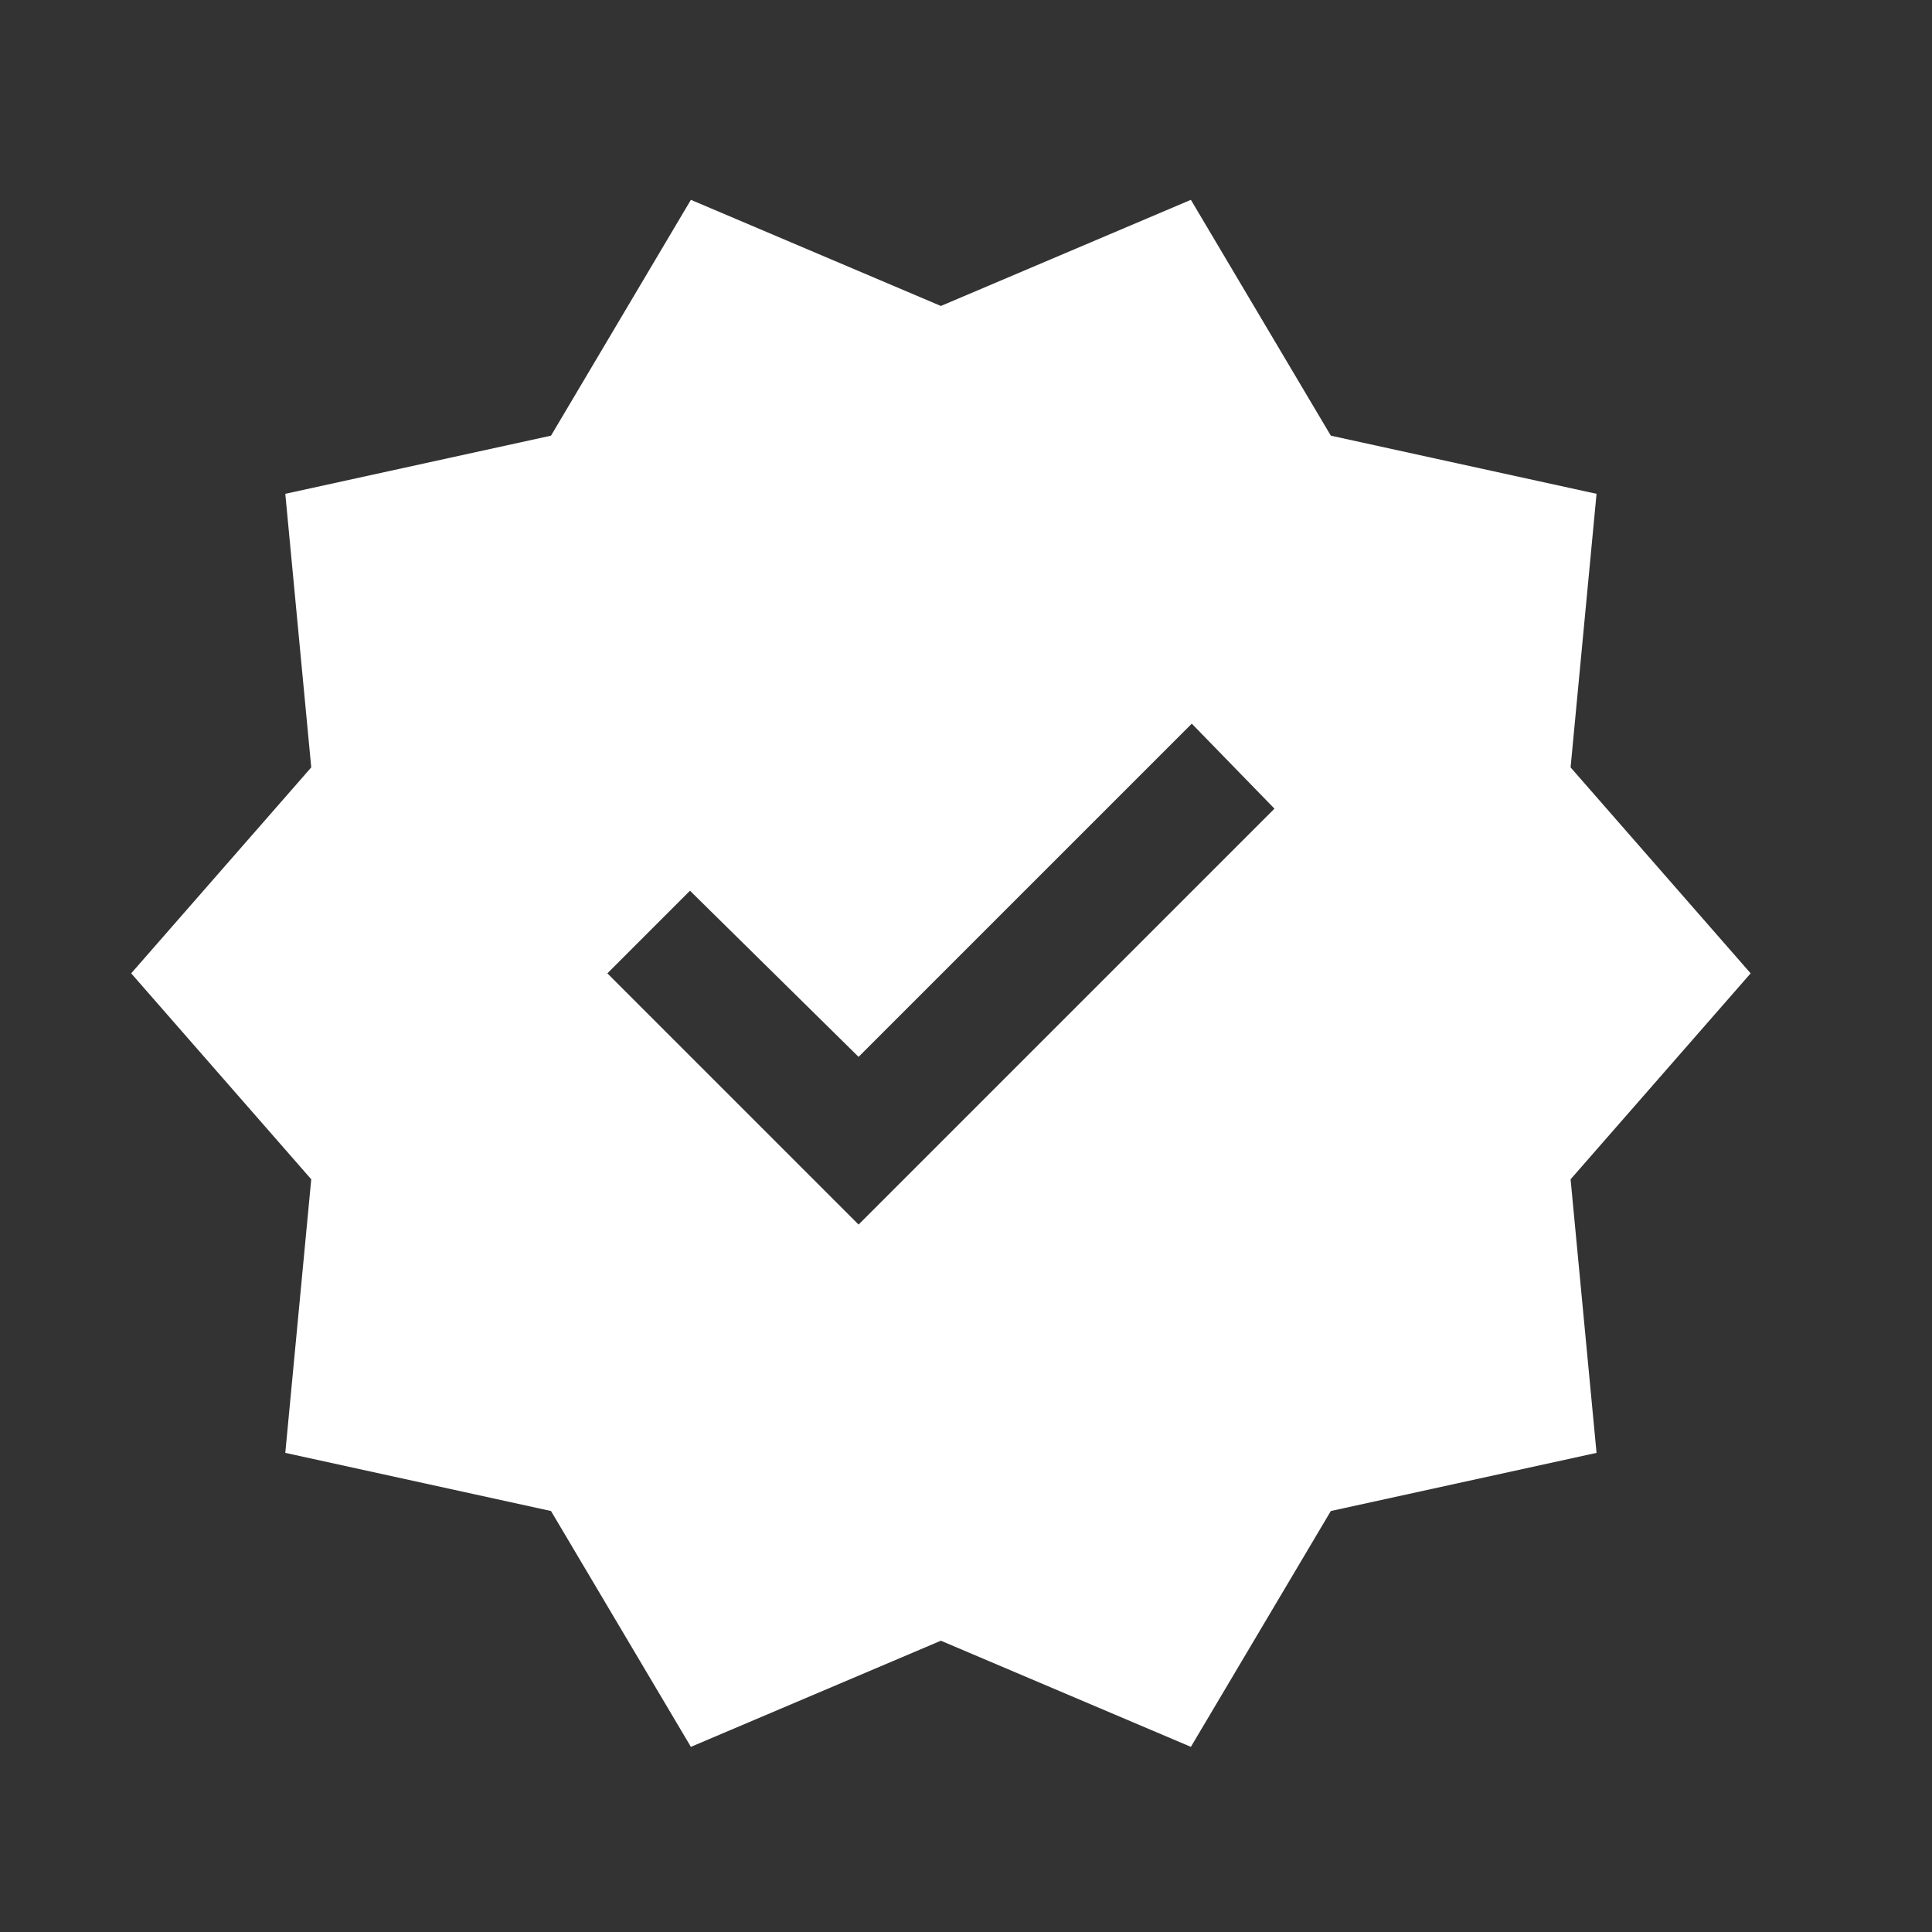 <svg width="30" height="30" viewBox="0 0 30 30" fill="none" xmlns="http://www.w3.org/2000/svg">
<rect x="0" y="0" width="30" height="30" fill="#333333" stroke="none"/>
<mask id="mask0_968_401" style="mask-type:alpha" maskUnits="userSpaceOnUse" x="0" y="0" width="30" height="30">
<rect y="0.504" width="29.221" height="29.221" fill="#D9D9D9"/>
</mask>
<g mask="url(#mask0_968_401)">
<path d="M10.728 27.125L8.556 23.463L4.43 22.56L4.833 18.312L2.037 15.114L4.833 11.916L4.43 7.668L8.556 6.765L10.728 3.103L14.61 4.751L18.492 3.103L20.665 6.765L24.791 7.668L24.388 11.916L27.184 15.114L24.388 18.312L24.791 22.56L20.665 23.463L18.492 27.125L14.61 25.477L10.728 27.125ZM13.332 19.015L19.79 12.557L18.506 11.237L13.332 16.411L10.714 13.831L9.431 15.114L13.332 19.015Z" fill="white"/>
</g>
</svg>
